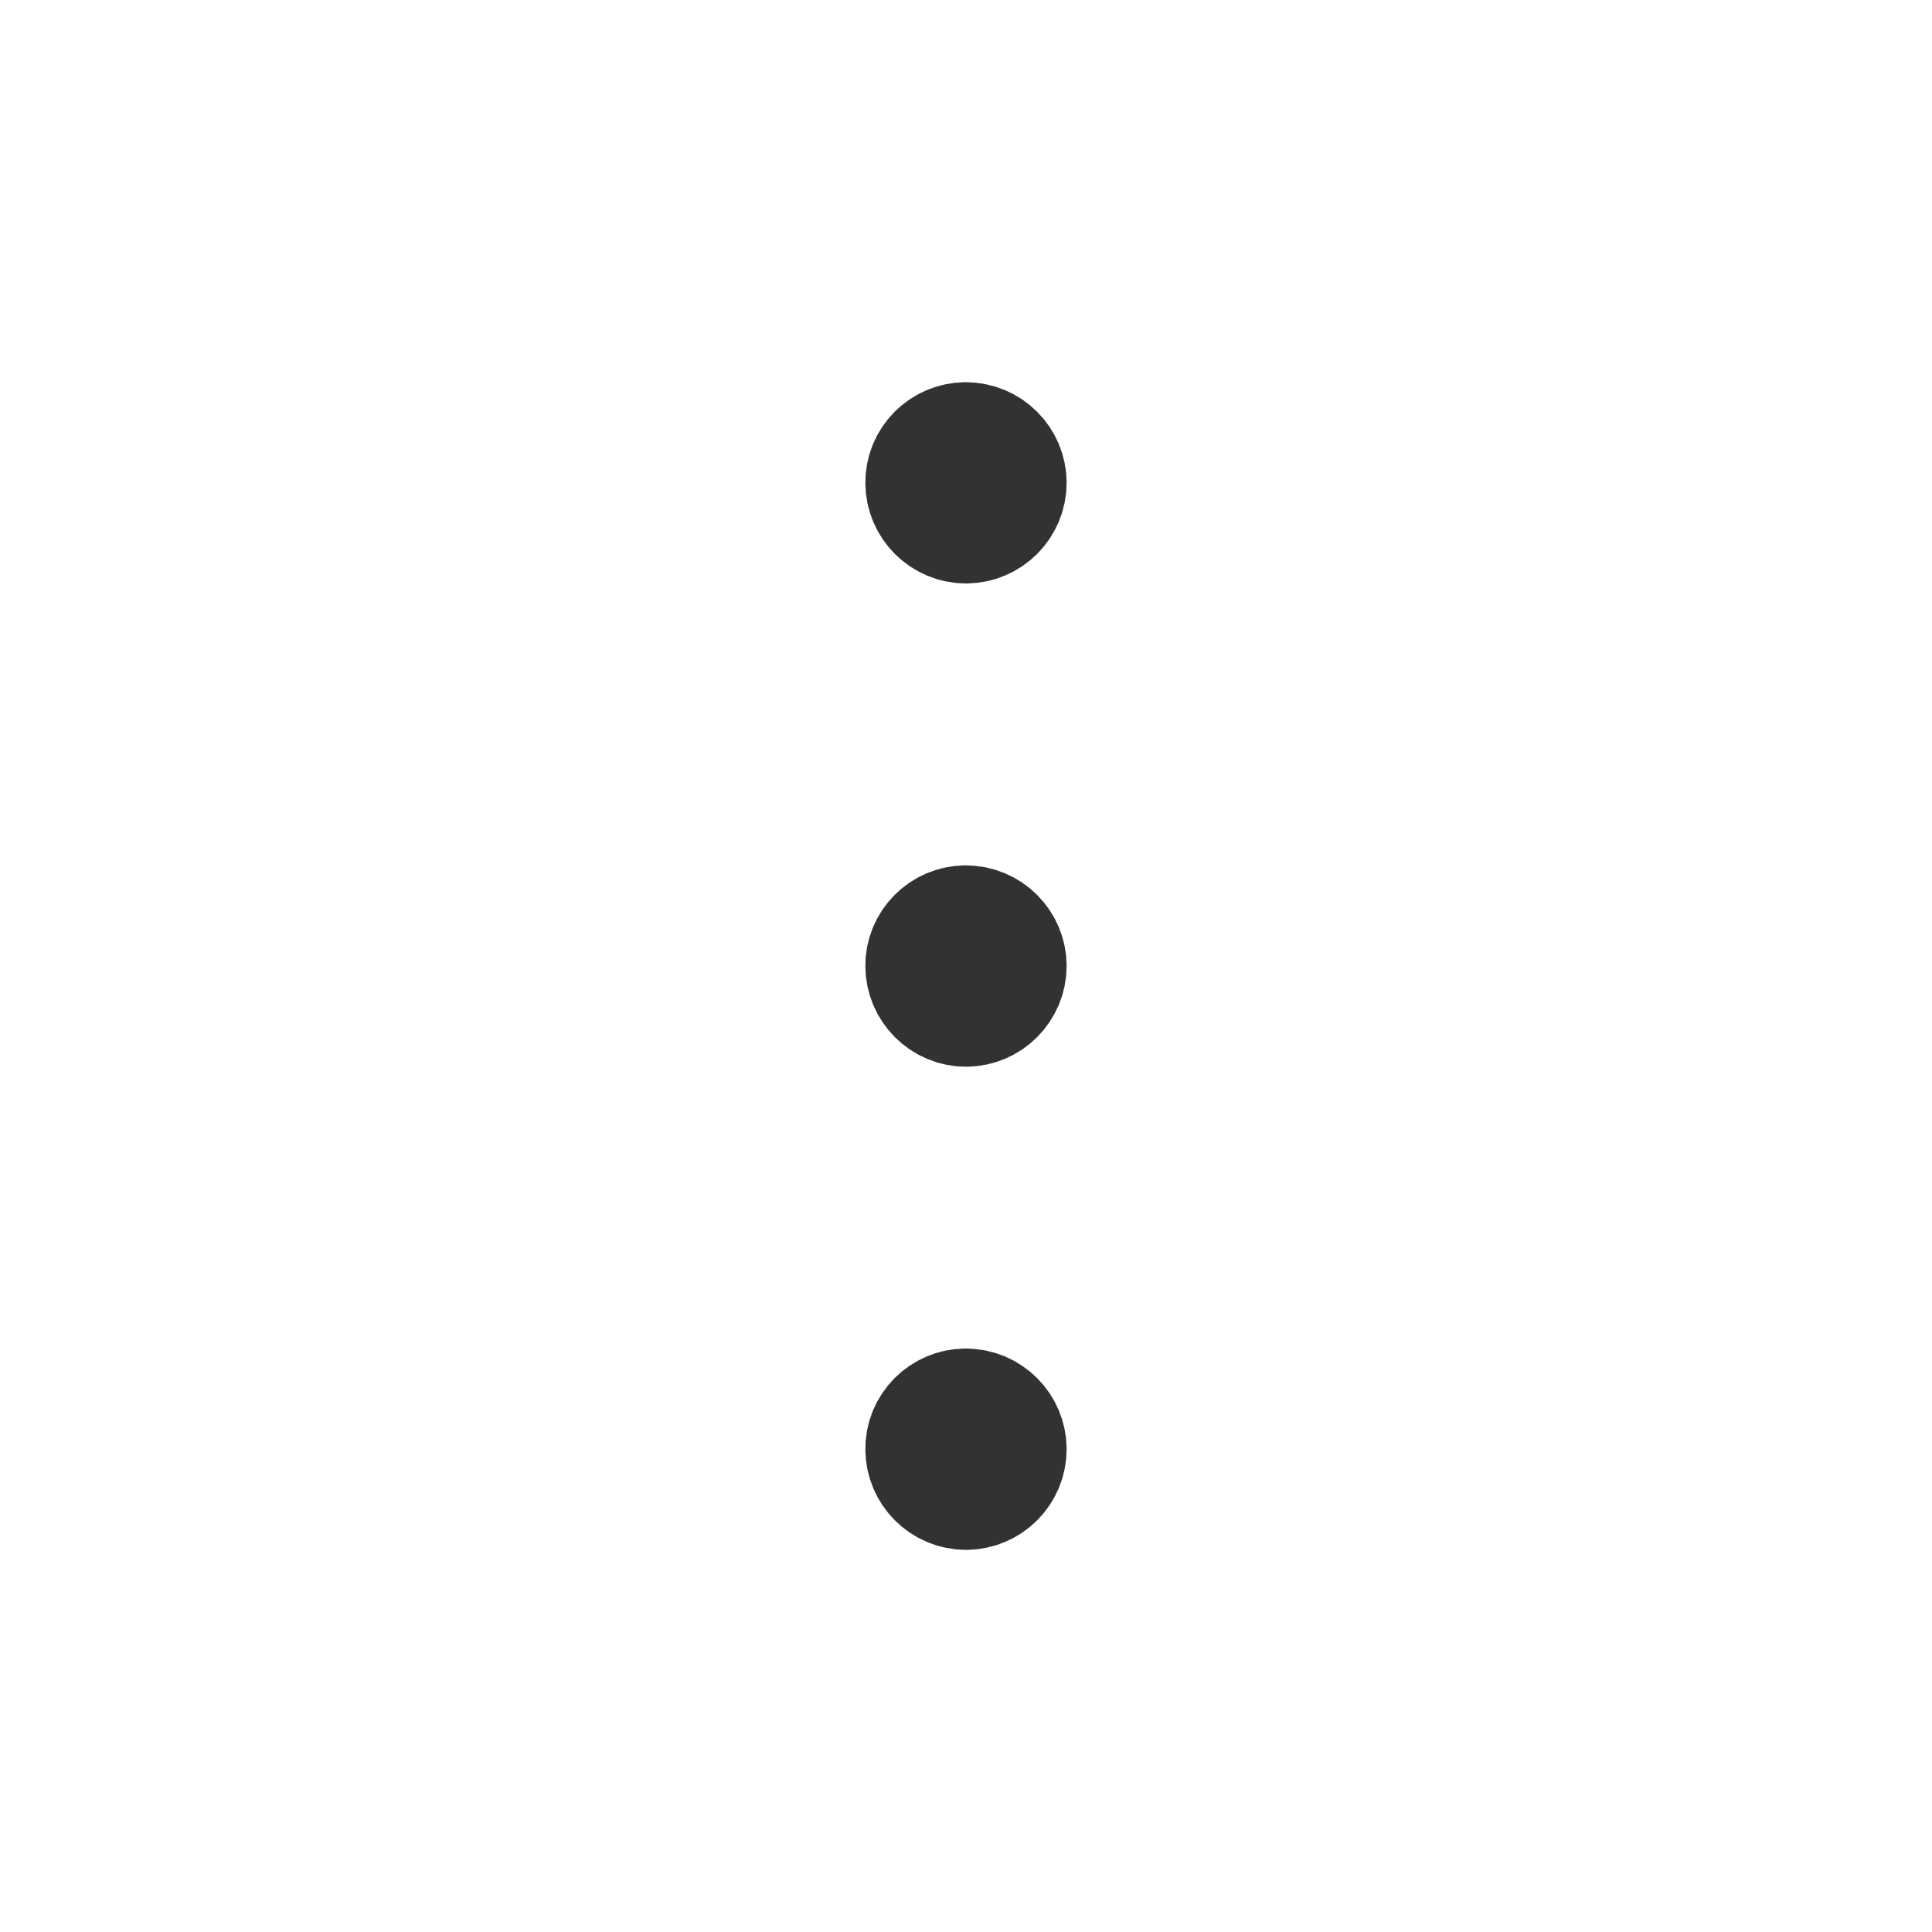<svg width="24" height="24" viewBox="0 0 24 24" fill="none" xmlns="http://www.w3.org/2000/svg">
<path d="M11.997 17.502C11.722 17.502 11.497 17.727 11.5 18.003C11.5 18.278 11.725 18.503 12 18.503C12.275 18.503 12.5 18.278 12.5 18.003C12.5 17.727 12.275 17.502 11.997 17.502" stroke="#323232" stroke-width="1.5" stroke-linecap="round" stroke-linejoin="round"/>
<path d="M11.997 11.5C11.722 11.5 11.497 11.725 11.5 12C11.5 12.275 11.725 12.501 12 12.501C12.275 12.501 12.5 12.275 12.5 12C12.5 11.725 12.275 11.5 11.997 11.5" stroke="#323232" stroke-width="1.5" stroke-linecap="round" stroke-linejoin="round"/>
<path d="M11.997 5.498C11.722 5.498 11.497 5.723 11.5 5.998C11.5 6.273 11.725 6.498 12 6.498C12.275 6.498 12.5 6.273 12.5 5.998C12.5 5.723 12.275 5.498 11.997 5.498" stroke="#323232" stroke-width="1.5" stroke-linecap="round" stroke-linejoin="round"/>
</svg>
